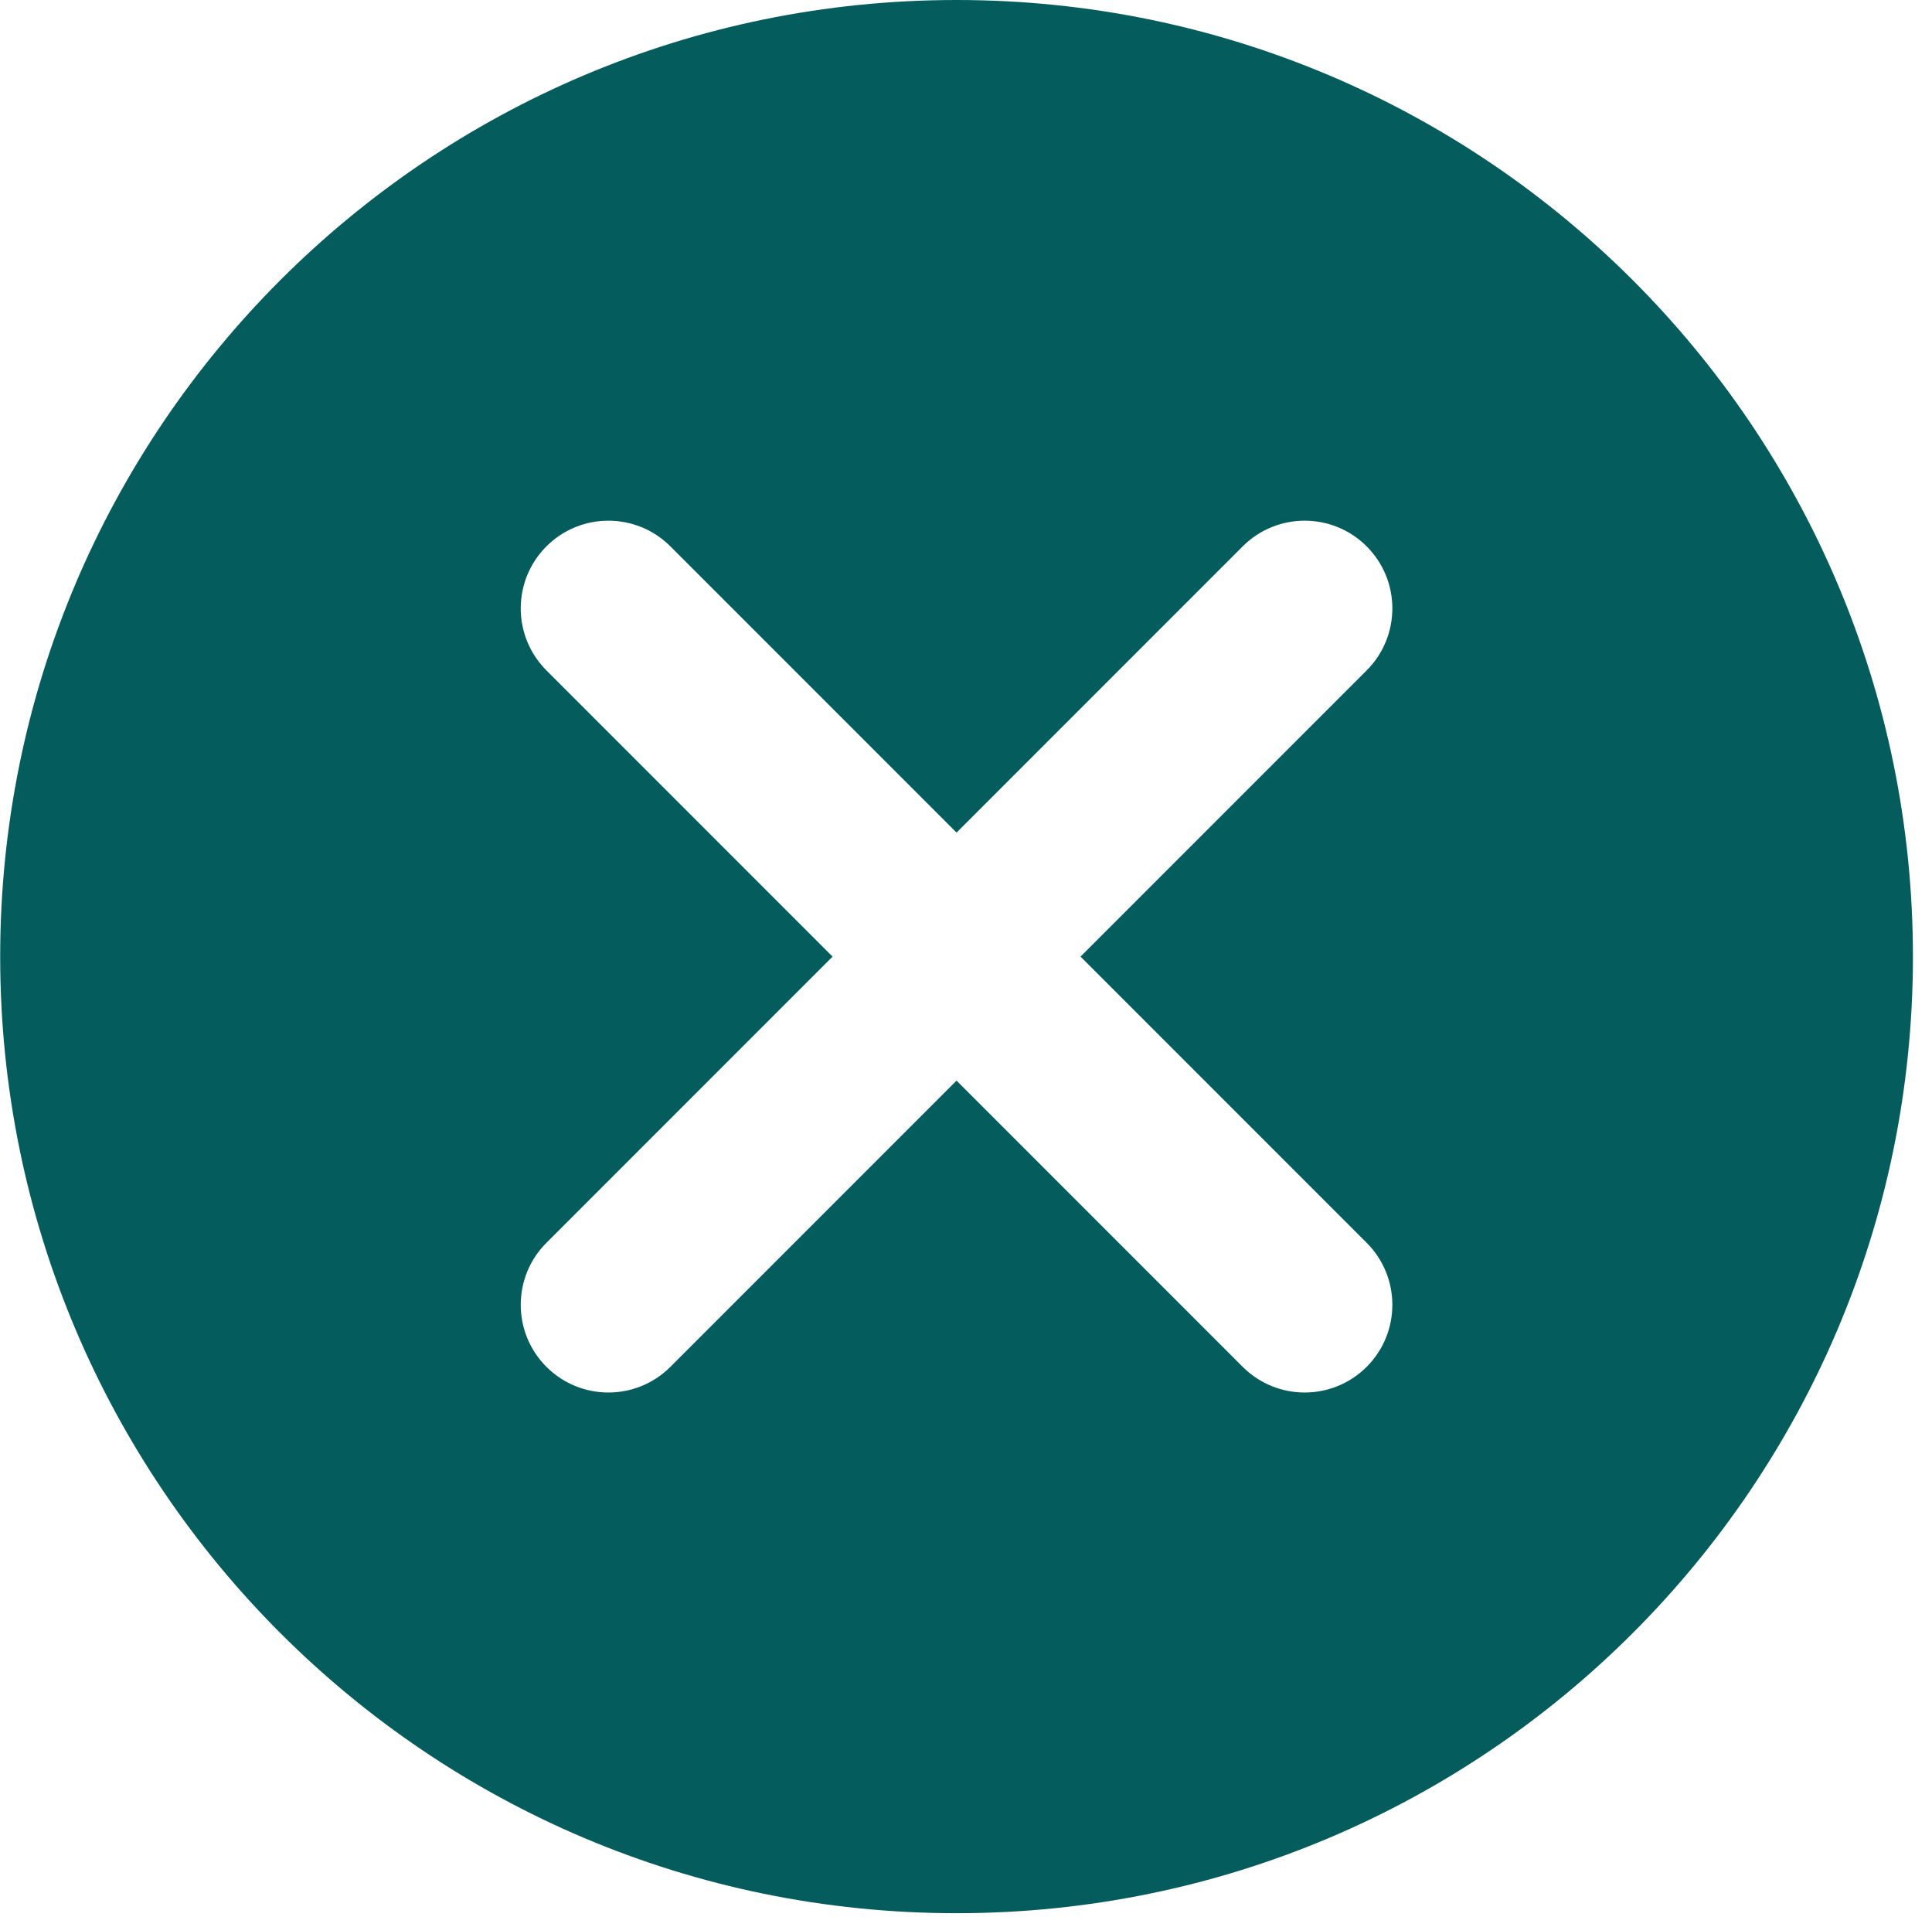 <svg class="svg-icon" style="width: 1.008em; height: 1em;vertical-align: middle;fill: currentColor;overflow: hidden;" viewBox="0 0 1032 1024" version="1.1" xmlns="http://www.w3.org/2000/svg">
<path style="fill:#045d5c;" d="M510.953 0c-282.191 0-510.953 228.762-510.953 510.953 0 282.193 228.762 510.953 510.953 510.953 282.193 0 510.953-228.76 510.953-510.953C1021.905 228.762 793.143 0 510.953 0zM730.067 663.83c18.292 18.292 18.292 47.948 0 66.24-18.292 18.292-47.948 18.292-66.24 0l-152.877-152.877-152.877 152.877c-18.292 18.292-47.948 18.292-66.24 0-18.292-18.292-18.292-47.948 0-66.24l152.877-152.877-152.877-152.877c-18.292-18.292-18.292-47.948 0-66.24 18.292-18.292 47.948-18.292 66.24 0l152.877 152.877 152.877-152.877c18.292-18.292 47.948-18.292 66.24 0 18.292 18.292 18.292 47.948 0 66.24l-152.877 152.877L730.067 663.83z"  /></svg>
